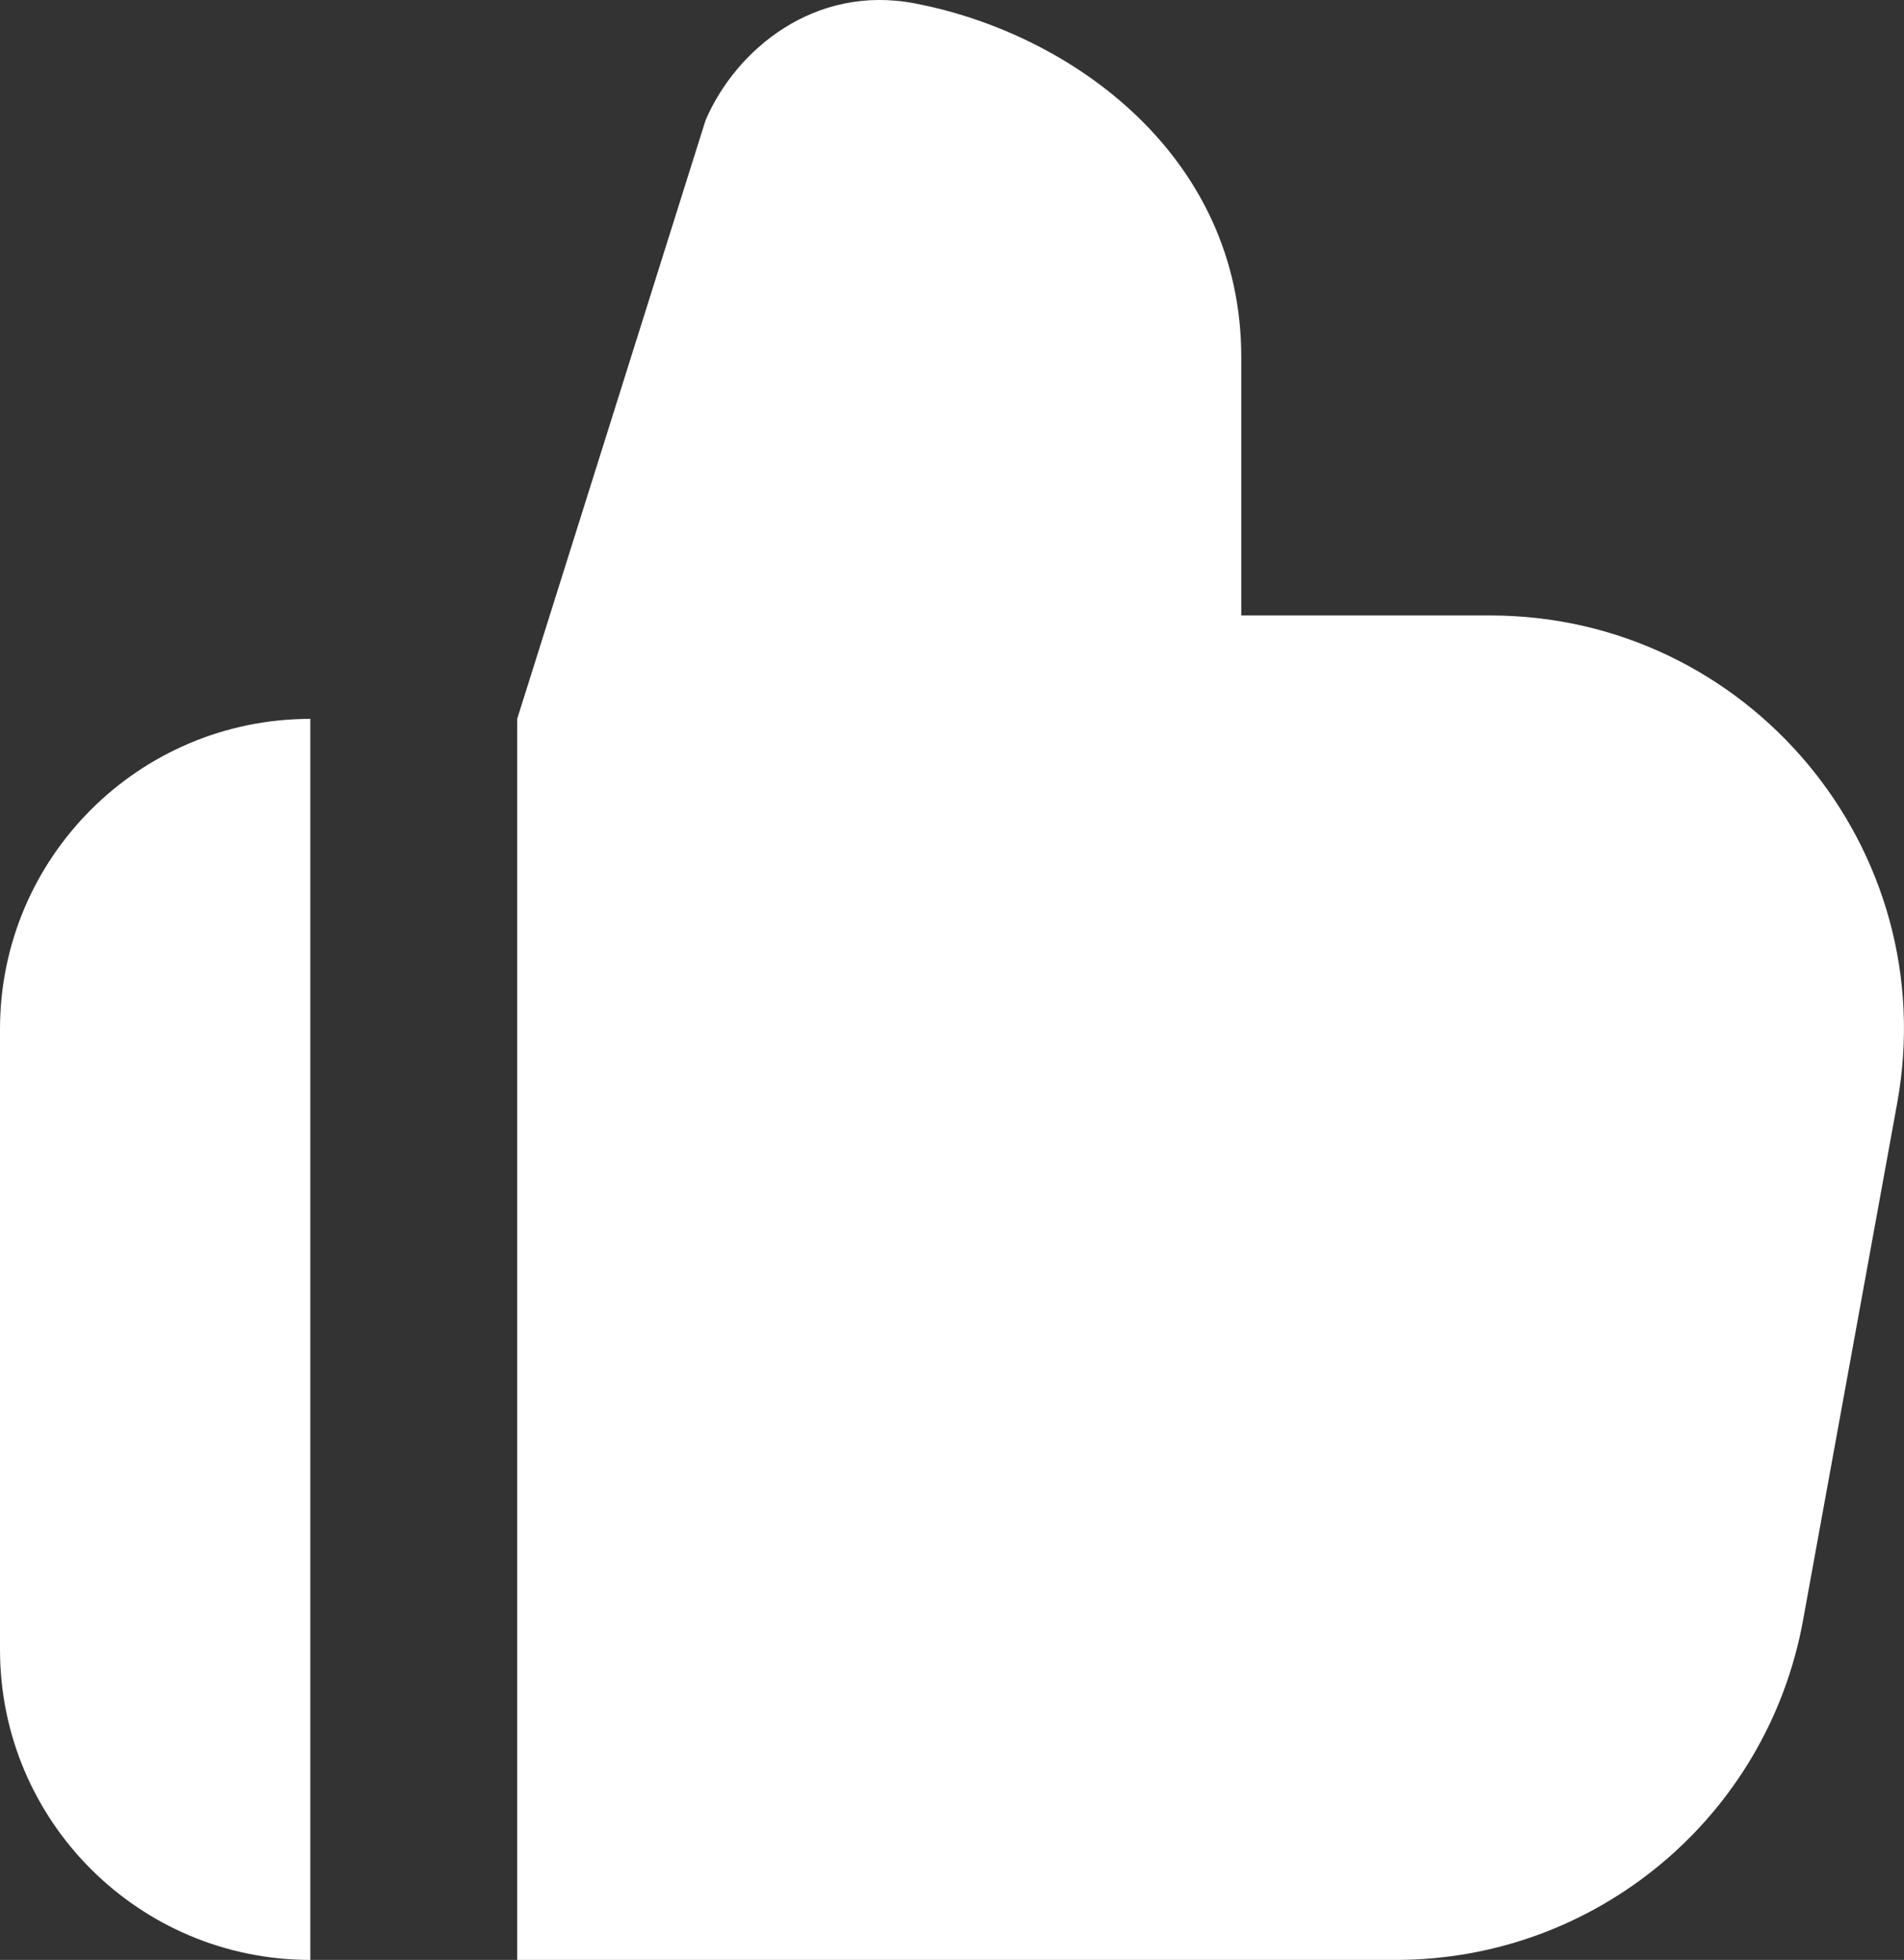 <svg xmlns="http://www.w3.org/2000/svg" xmlns:xlink="http://www.w3.org/1999/xlink" fill="none" version="1.1" width="36.814" height="37.902" viewBox="0 0 36.814 37.902"><rect x="0" y="0" width="36.814" height="37.902" fill="#333333" stroke="none"/><g><path d="M24,11.902L28.81,11.902C33.802,11.902,37.576,16.423,36.682,21.334L34.862,31.334C34.17,35.137,30.859,37.901,26.994,37.902L10,37.902L10,13.902L13.642,2.326C14.234,0.946,15.762,-0.306,17.69,0.066C20.748,0.652,24,3.034,24,6.902L24,11.902ZM6,13.902C2.686,13.902,0,16.589,0,19.902L0,31.902C0,35.216,2.686,37.902,6,37.902L6,13.902Z" fill="#FFFFFF" fill-opacity="1"/></g></svg>